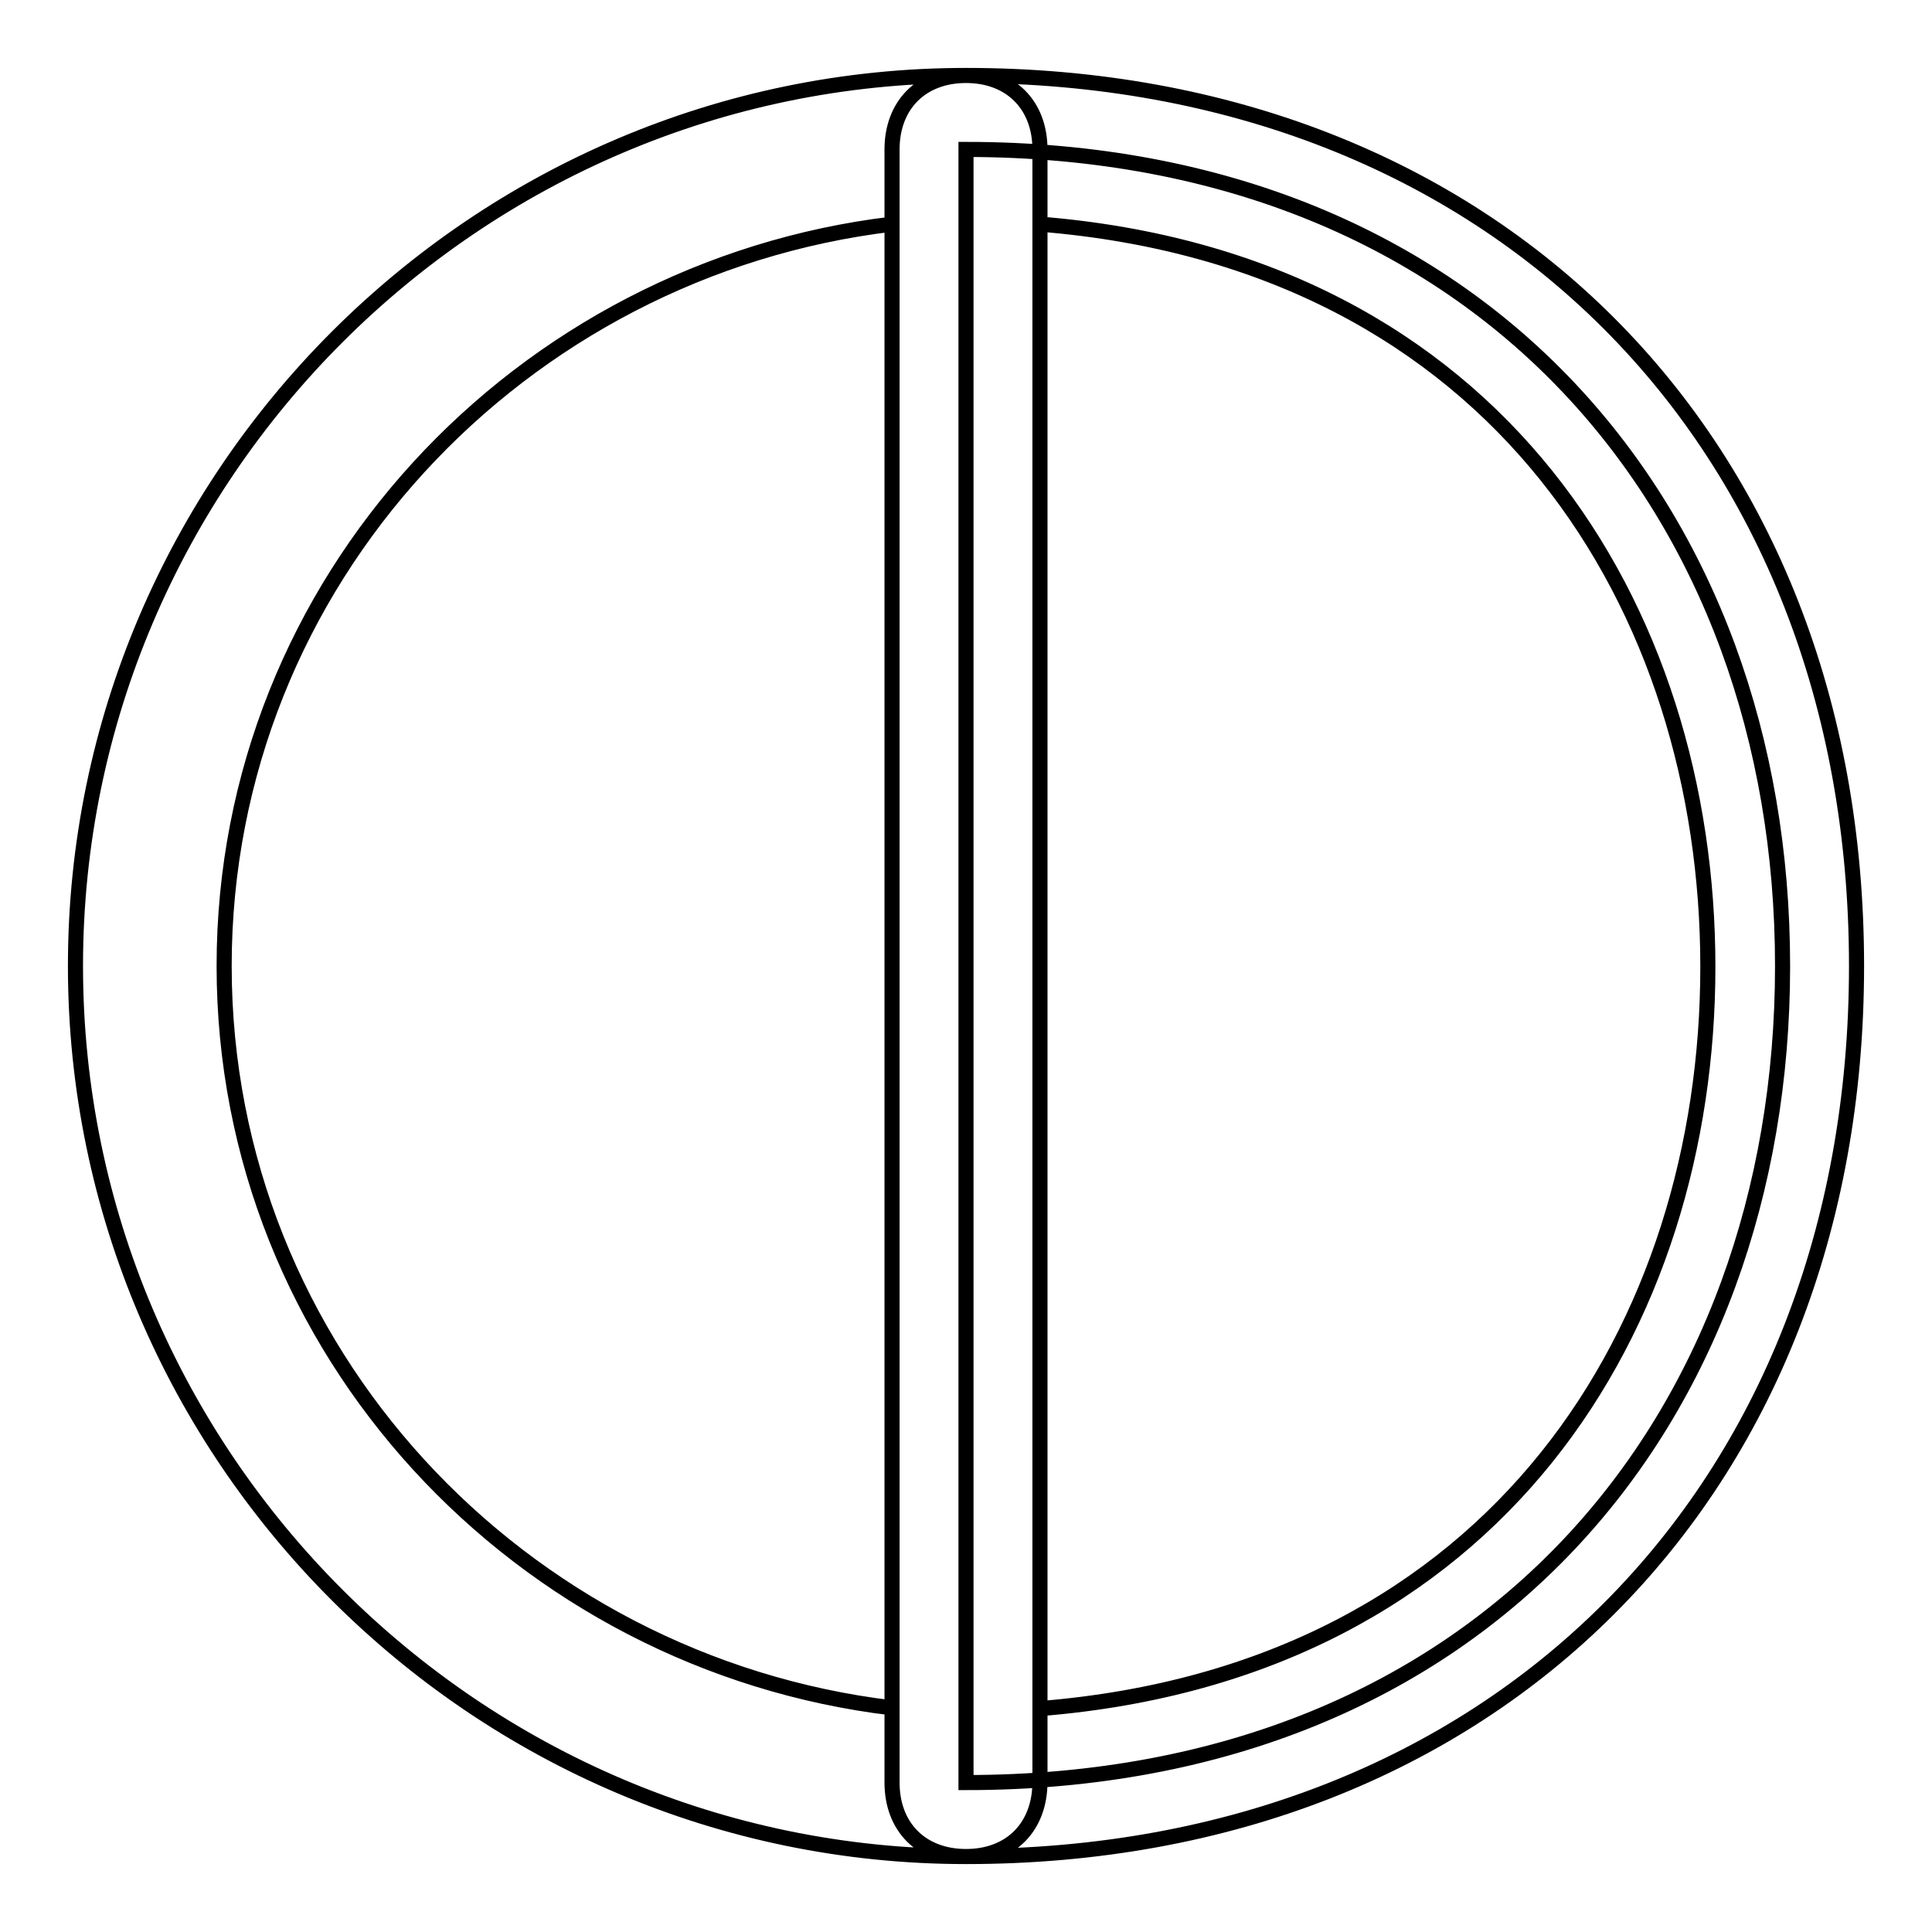 <?xml version="1.0" encoding="utf-8"?>
<!-- Svg Vector Icons : http://www.onlinewebfonts.com/icon -->
<!DOCTYPE svg PUBLIC "-//W3C//DTD SVG 1.1//EN" "http://www.w3.org/Graphics/SVG/1.1/DTD/svg11.dtd">
<svg version="1.1" xmlns="http://www.w3.org/2000/svg" xmlns:xlink="http://www.w3.org/1999/xlink" x="0px" y="0px" viewBox="0 0 256 256" enable-background="new 0 0 256 256" xml:space="preserve">
<g> <path stroke-width="2" fill-opacity="0" stroke="#000000"  d="M236.2,128c0,60-39.3,108.2-108.2,108.2V19.8C196.8,19.8,236.2,68,236.2,128z M128,246 c-5.9,0-9.8-3.9-9.8-9.8V19.8c0-5.9,3.9-9.8,9.8-9.8c69.8,0,118,48.2,118,118C246,197.8,197.8,246,128,246z M137.8,29.7v196.7 c61-4.9,88.5-51.1,88.5-98.3S198.8,34.6,137.8,29.7z M128,246c-64.9,0-118-53.1-118-118C10,63.1,63.1,10,128,10 c5.9,0,9.8,3.9,9.8,9.8v216.3C137.8,242.1,133.9,246,128,246z M118.2,29.7C69,35.6,29.7,76.9,29.7,128c0,51.1,39.3,92.4,88.5,98.3 V29.7z"/></g>
</svg>